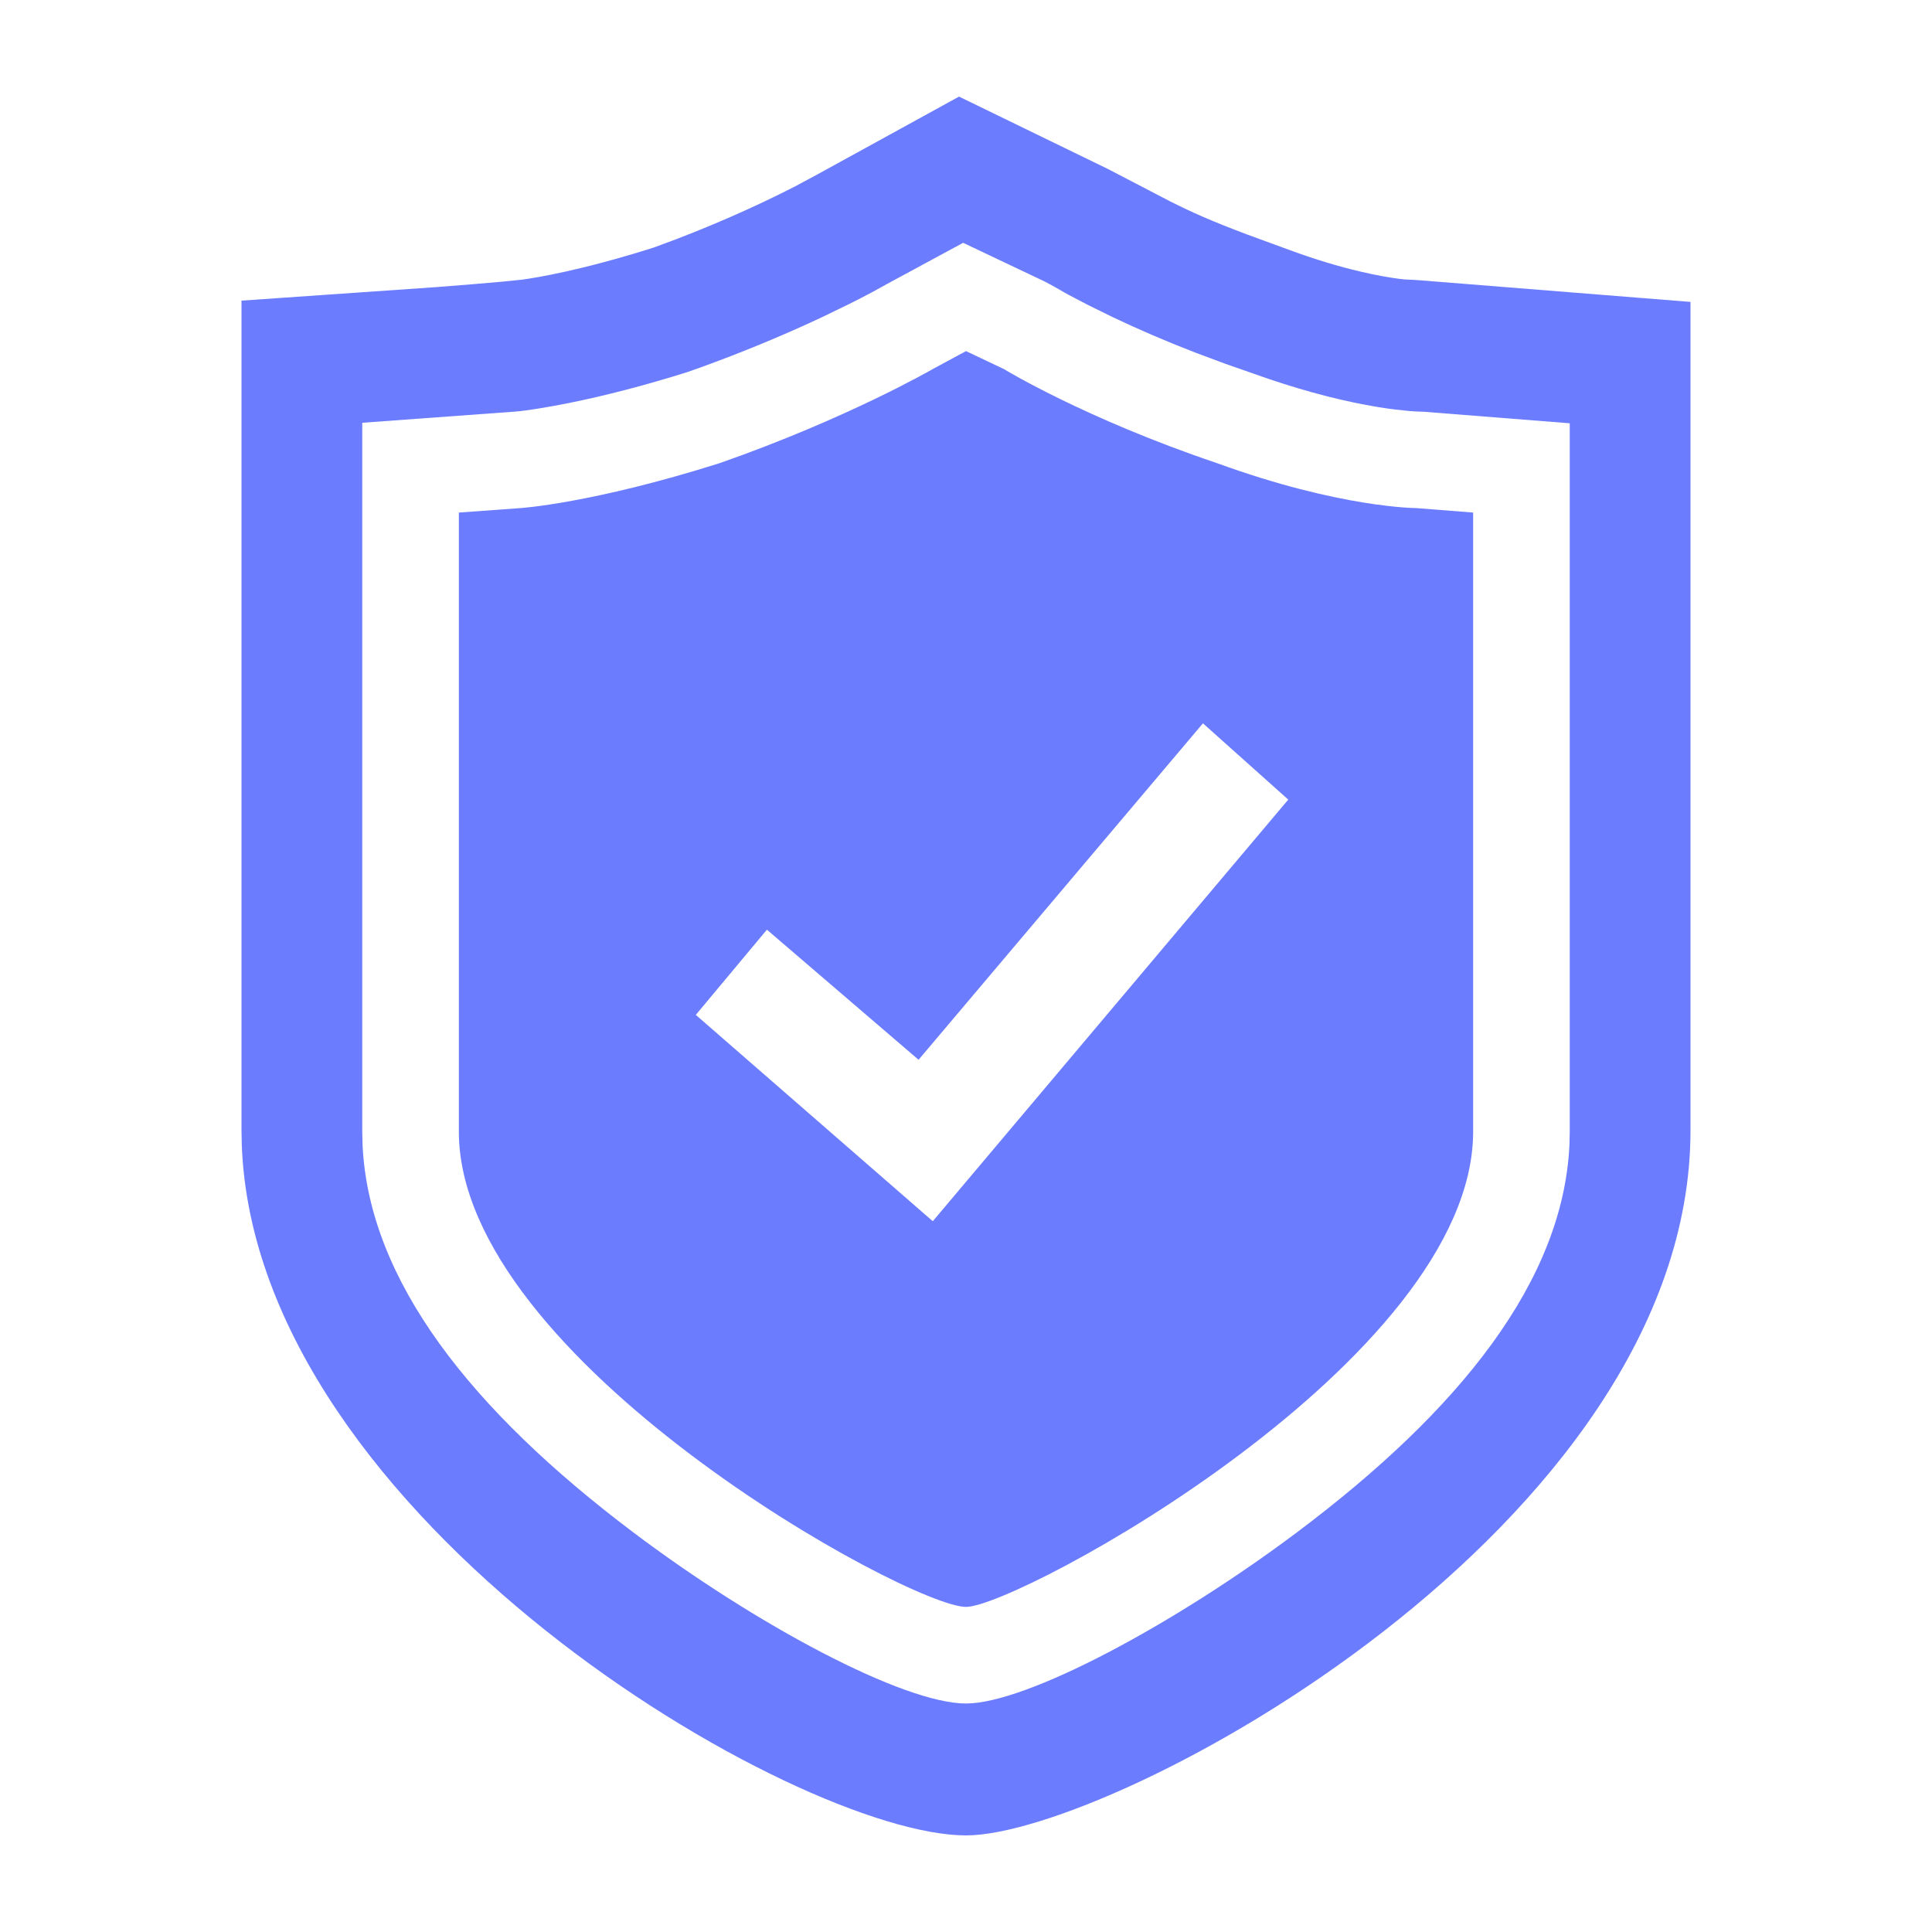 <svg width="56" height="56" viewBox="0 0 56 56" fill="none" xmlns="http://www.w3.org/2000/svg">
<g id="Icon">
<path id="&#229;&#189;&#162;&#231;&#138;&#182;" fill-rule="evenodd" clip-rule="evenodd" d="M27.798 2.8L32.117 4.9L33.9 5.828C34.529 6.146 35.105 6.404 36.143 6.795L37.362 7.241C38.966 7.834 40.096 8.023 40.563 8.083L40.714 8.1L40.958 8.111L41.162 8.125L49 8.751V32.762C49 44.262 32.25 53.2 28 53.2C23.071 53.2 7.409 44.012 7.008 33.184L7 32.762V8.714L12.619 8.324C13.353 8.268 14.038 8.212 14.582 8.162L15.139 8.105C15.538 8.051 16.86 7.838 18.946 7.176L19.58 6.941C21.122 6.352 22.338 5.766 23.037 5.407L23.697 5.053L27.798 2.8ZM27.917 7.038L25.705 8.234L25.261 8.479C25.083 8.574 24.873 8.682 24.628 8.805L23.826 9.194C22.899 9.629 21.882 10.062 20.791 10.471C20.507 10.578 20.22 10.682 19.931 10.783C18.681 11.176 17.517 11.475 16.502 11.679L16.076 11.761C15.607 11.847 15.269 11.895 15.066 11.918L14.908 11.932L10.5 12.254V32.797L10.508 33.168C10.685 37.126 13.675 40.886 18.346 44.409C21.924 47.108 26.192 49.377 28 49.377C29.748 49.377 34.027 47.092 37.596 44.413C42.306 40.879 45.314 37.129 45.492 33.168L45.5 32.797V12.269L41.271 11.935L41.051 11.927L40.868 11.915L40.453 11.872C40.301 11.854 40.135 11.83 39.957 11.801C39.016 11.647 37.944 11.381 36.754 10.977L35.512 10.543L34.639 10.217C33.783 9.886 32.99 9.543 32.266 9.199L31.522 8.833L30.99 8.554L30.852 8.478L30.56 8.31L30.298 8.168L27.917 7.038Z" fill="#6B7CFF"/>
<path id="Fill 3" fill-rule="evenodd" clip-rule="evenodd" d="M35.28 13.426C38.854 14.727 41.051 14.727 41.051 14.727L42.7 14.857V32.797C42.7 39.428 29.509 46.577 28 46.577C26.351 46.577 13.3 39.428 13.3 32.797V14.857L15.085 14.727C15.085 14.727 17.146 14.597 20.856 13.426C24.566 12.128 27.037 10.697 27.037 10.697L28 10.177L29.097 10.697C29.097 10.697 31.434 12.128 35.28 13.426ZM20.168 29.417L27.037 35.398L37.341 23.177L34.868 20.966L26.625 30.718L22.229 26.947L20.168 29.417Z" fill="#6B7CFF"/>
</g>
</svg>

